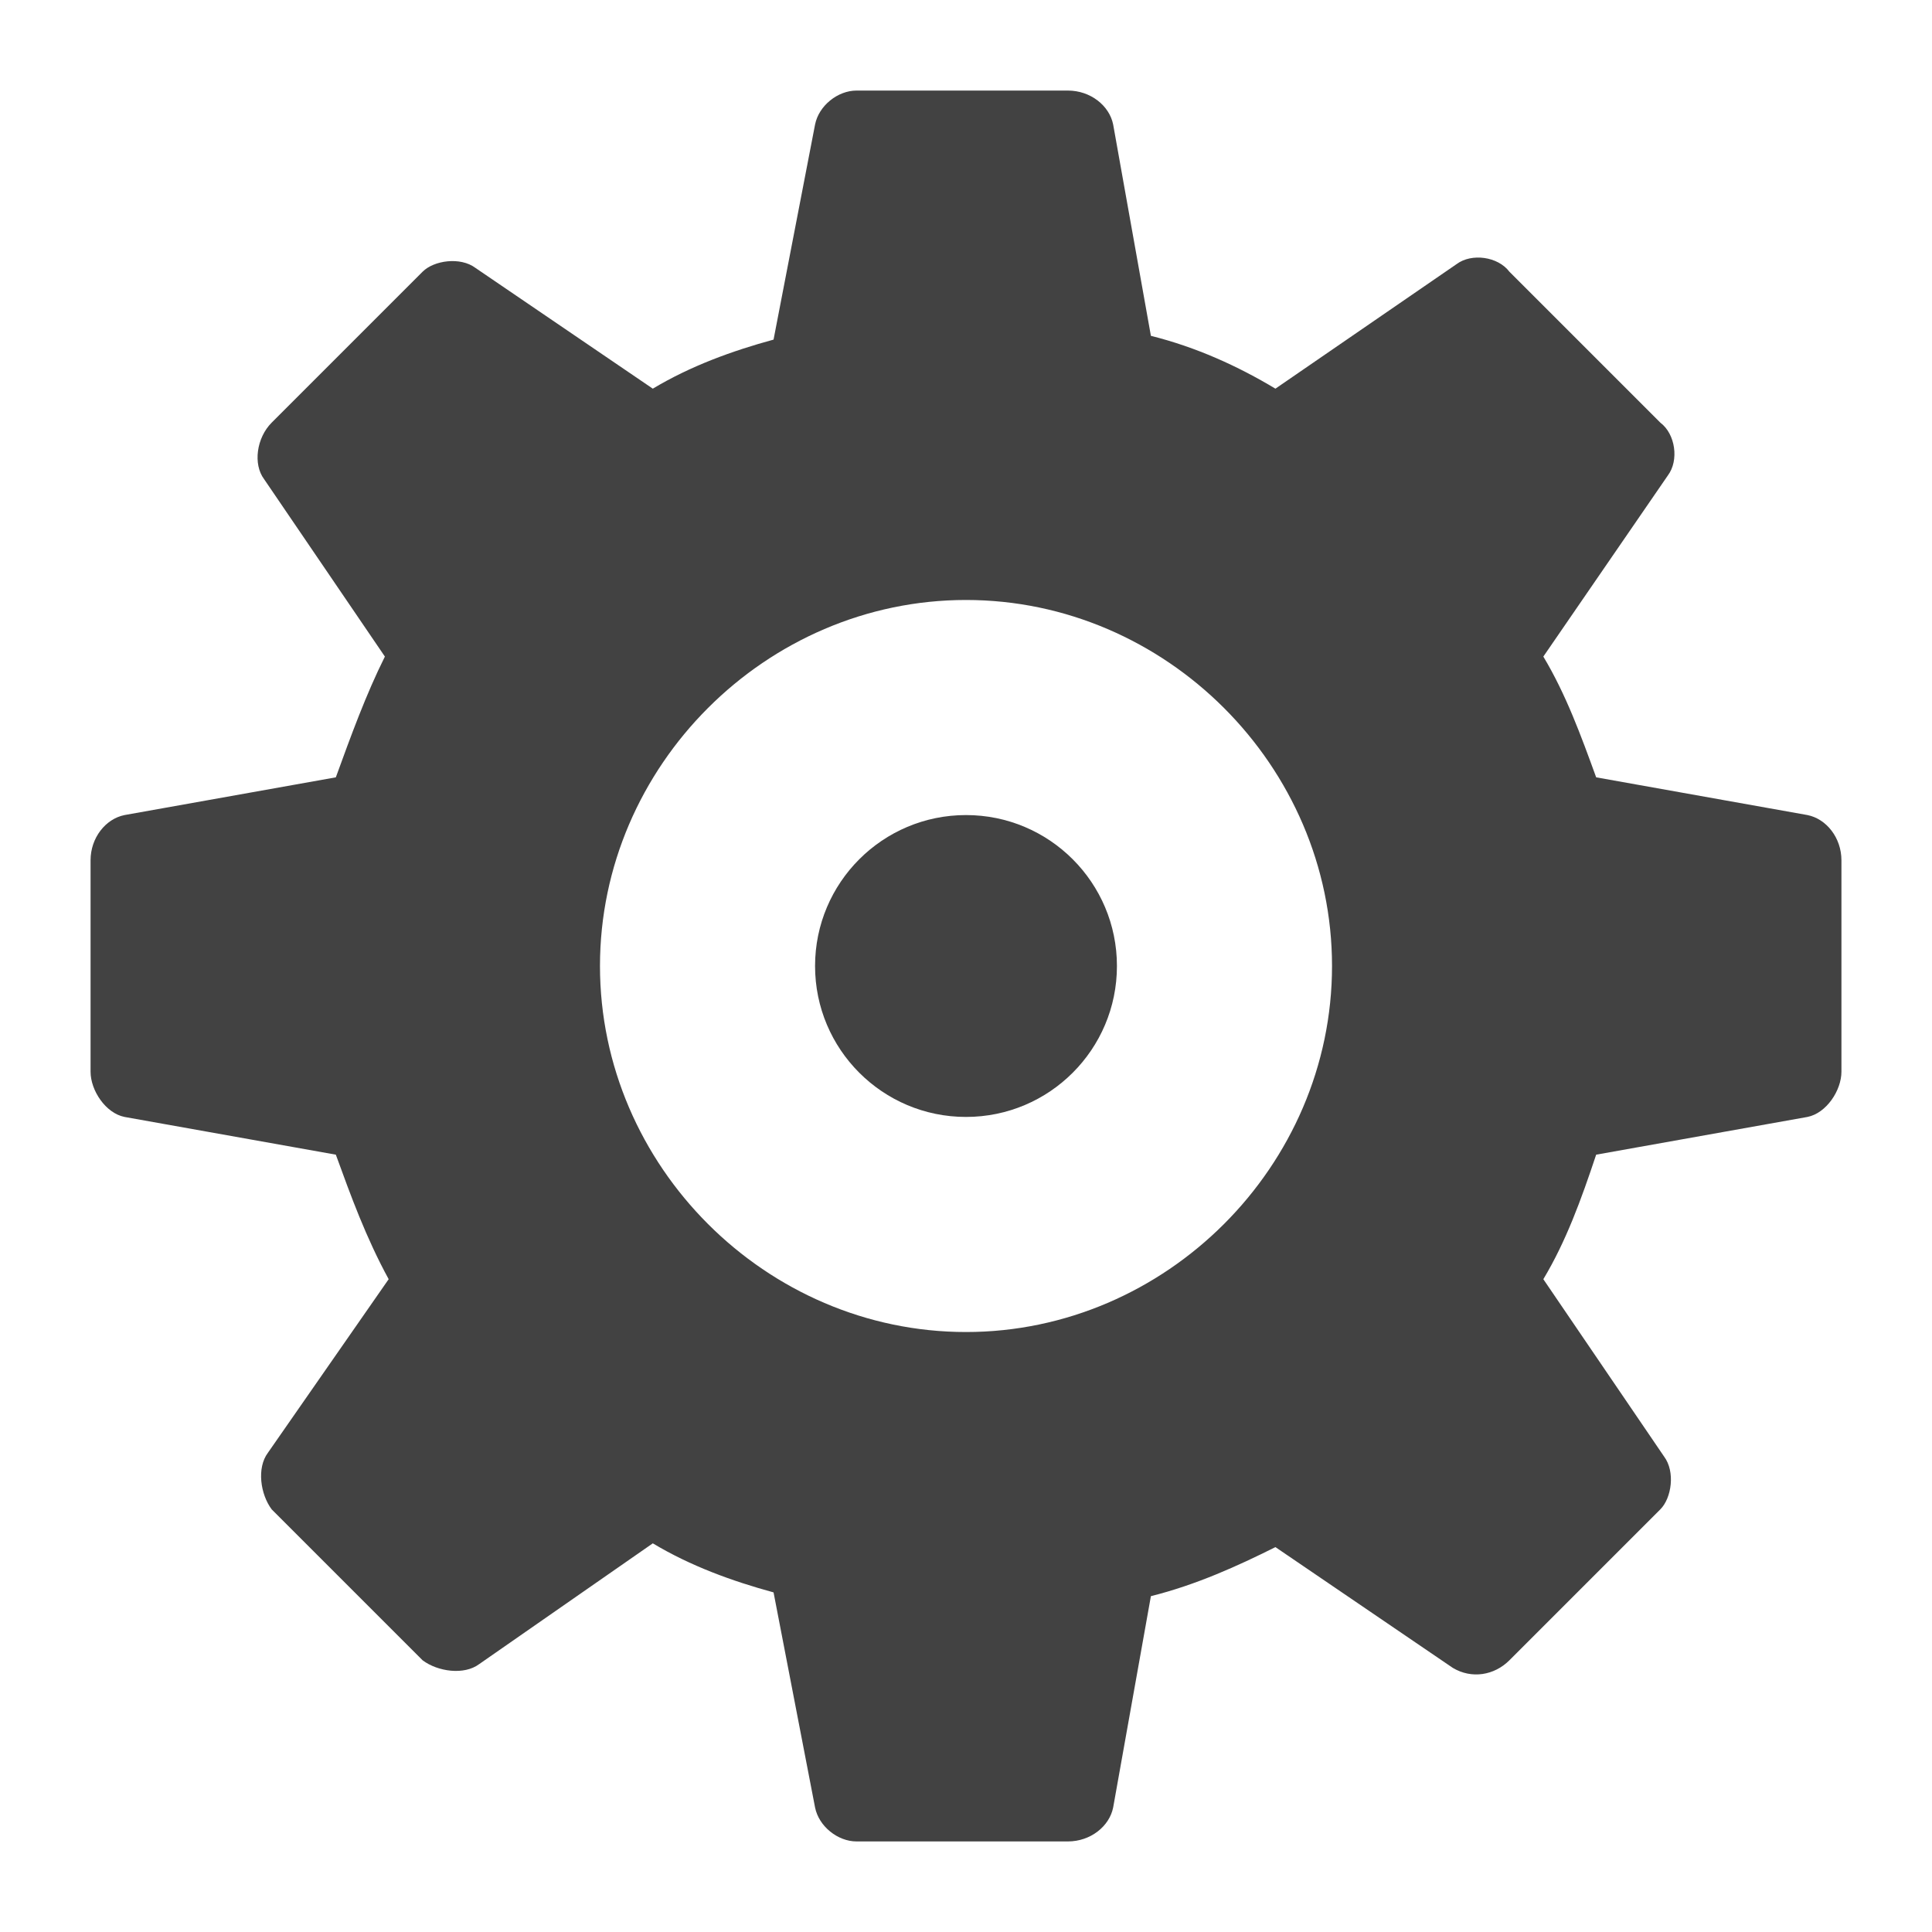 <?xml version="1.0" encoding="UTF-8"?> <svg xmlns="http://www.w3.org/2000/svg" xmlns:xlink="http://www.w3.org/1999/xlink" xml:space="preserve" width="512px" height="512px" version="1.1" style="shape-rendering:geometricPrecision; text-rendering:geometricPrecision; image-rendering:optimizeQuality; fill-rule:evenodd; clip-rule:evenodd" viewBox="0 0 512 512"> <defs> <style type="text/css"> .fil0 {fill:#424242} </style> </defs> <g id="Layer_x0020_1">  <g id="_2443890430192"> <circle class="fil0" cx="256" cy="256" r="40"></circle> <path class="fil0" d="M479 216l-56 -10c-4,-11 -8,-22 -14,-32l33 -48c3,-4 2,-11 -2,-14l-40 -40c-3,-4 -10,-5 -14,-2l-48 33c-10,-6 -21,-11 -33,-14l-10 -56c-1,-5 -6,-9 -12,-9l-56 0c-5,0 -10,4 -11,9l-11 57c-11,3 -22,7 -32,13l-47 -32c-4,-3 -11,-2 -14,1l-40 40c-4,4 -5,11 -2,15l32 47c-5,10 -9,21 -13,32l-56 10c-5,1 -9,6 -9,12l0 56c0,5 4,11 9,12l56 10c4,11 8,22 14,33l-32 46c-3,4 -2,11 1,15l40 40c4,3 11,4 15,1l46 -32c10,6 21,10 32,13l11 57c1,5 6,9 11,9l56 0c6,0 11,-4 12,-9l10 -56c12,-3 23,-8 33,-13l47 32c5,3 11,2 15,-2l40 -40c3,-3 4,-10 1,-14l-32 -47c6,-10 10,-21 14,-33l56 -10c5,-1 9,-7 9,-12l0 -56c0,-6 -4,-11 -9,-12zm-223 137c-53,0 -97,-44 -97,-97 0,-53 44,-97 97,-97 53,0 97,44 97,97 0,53 -44,97 -97,97z"></path> </g> </g> </svg> 
